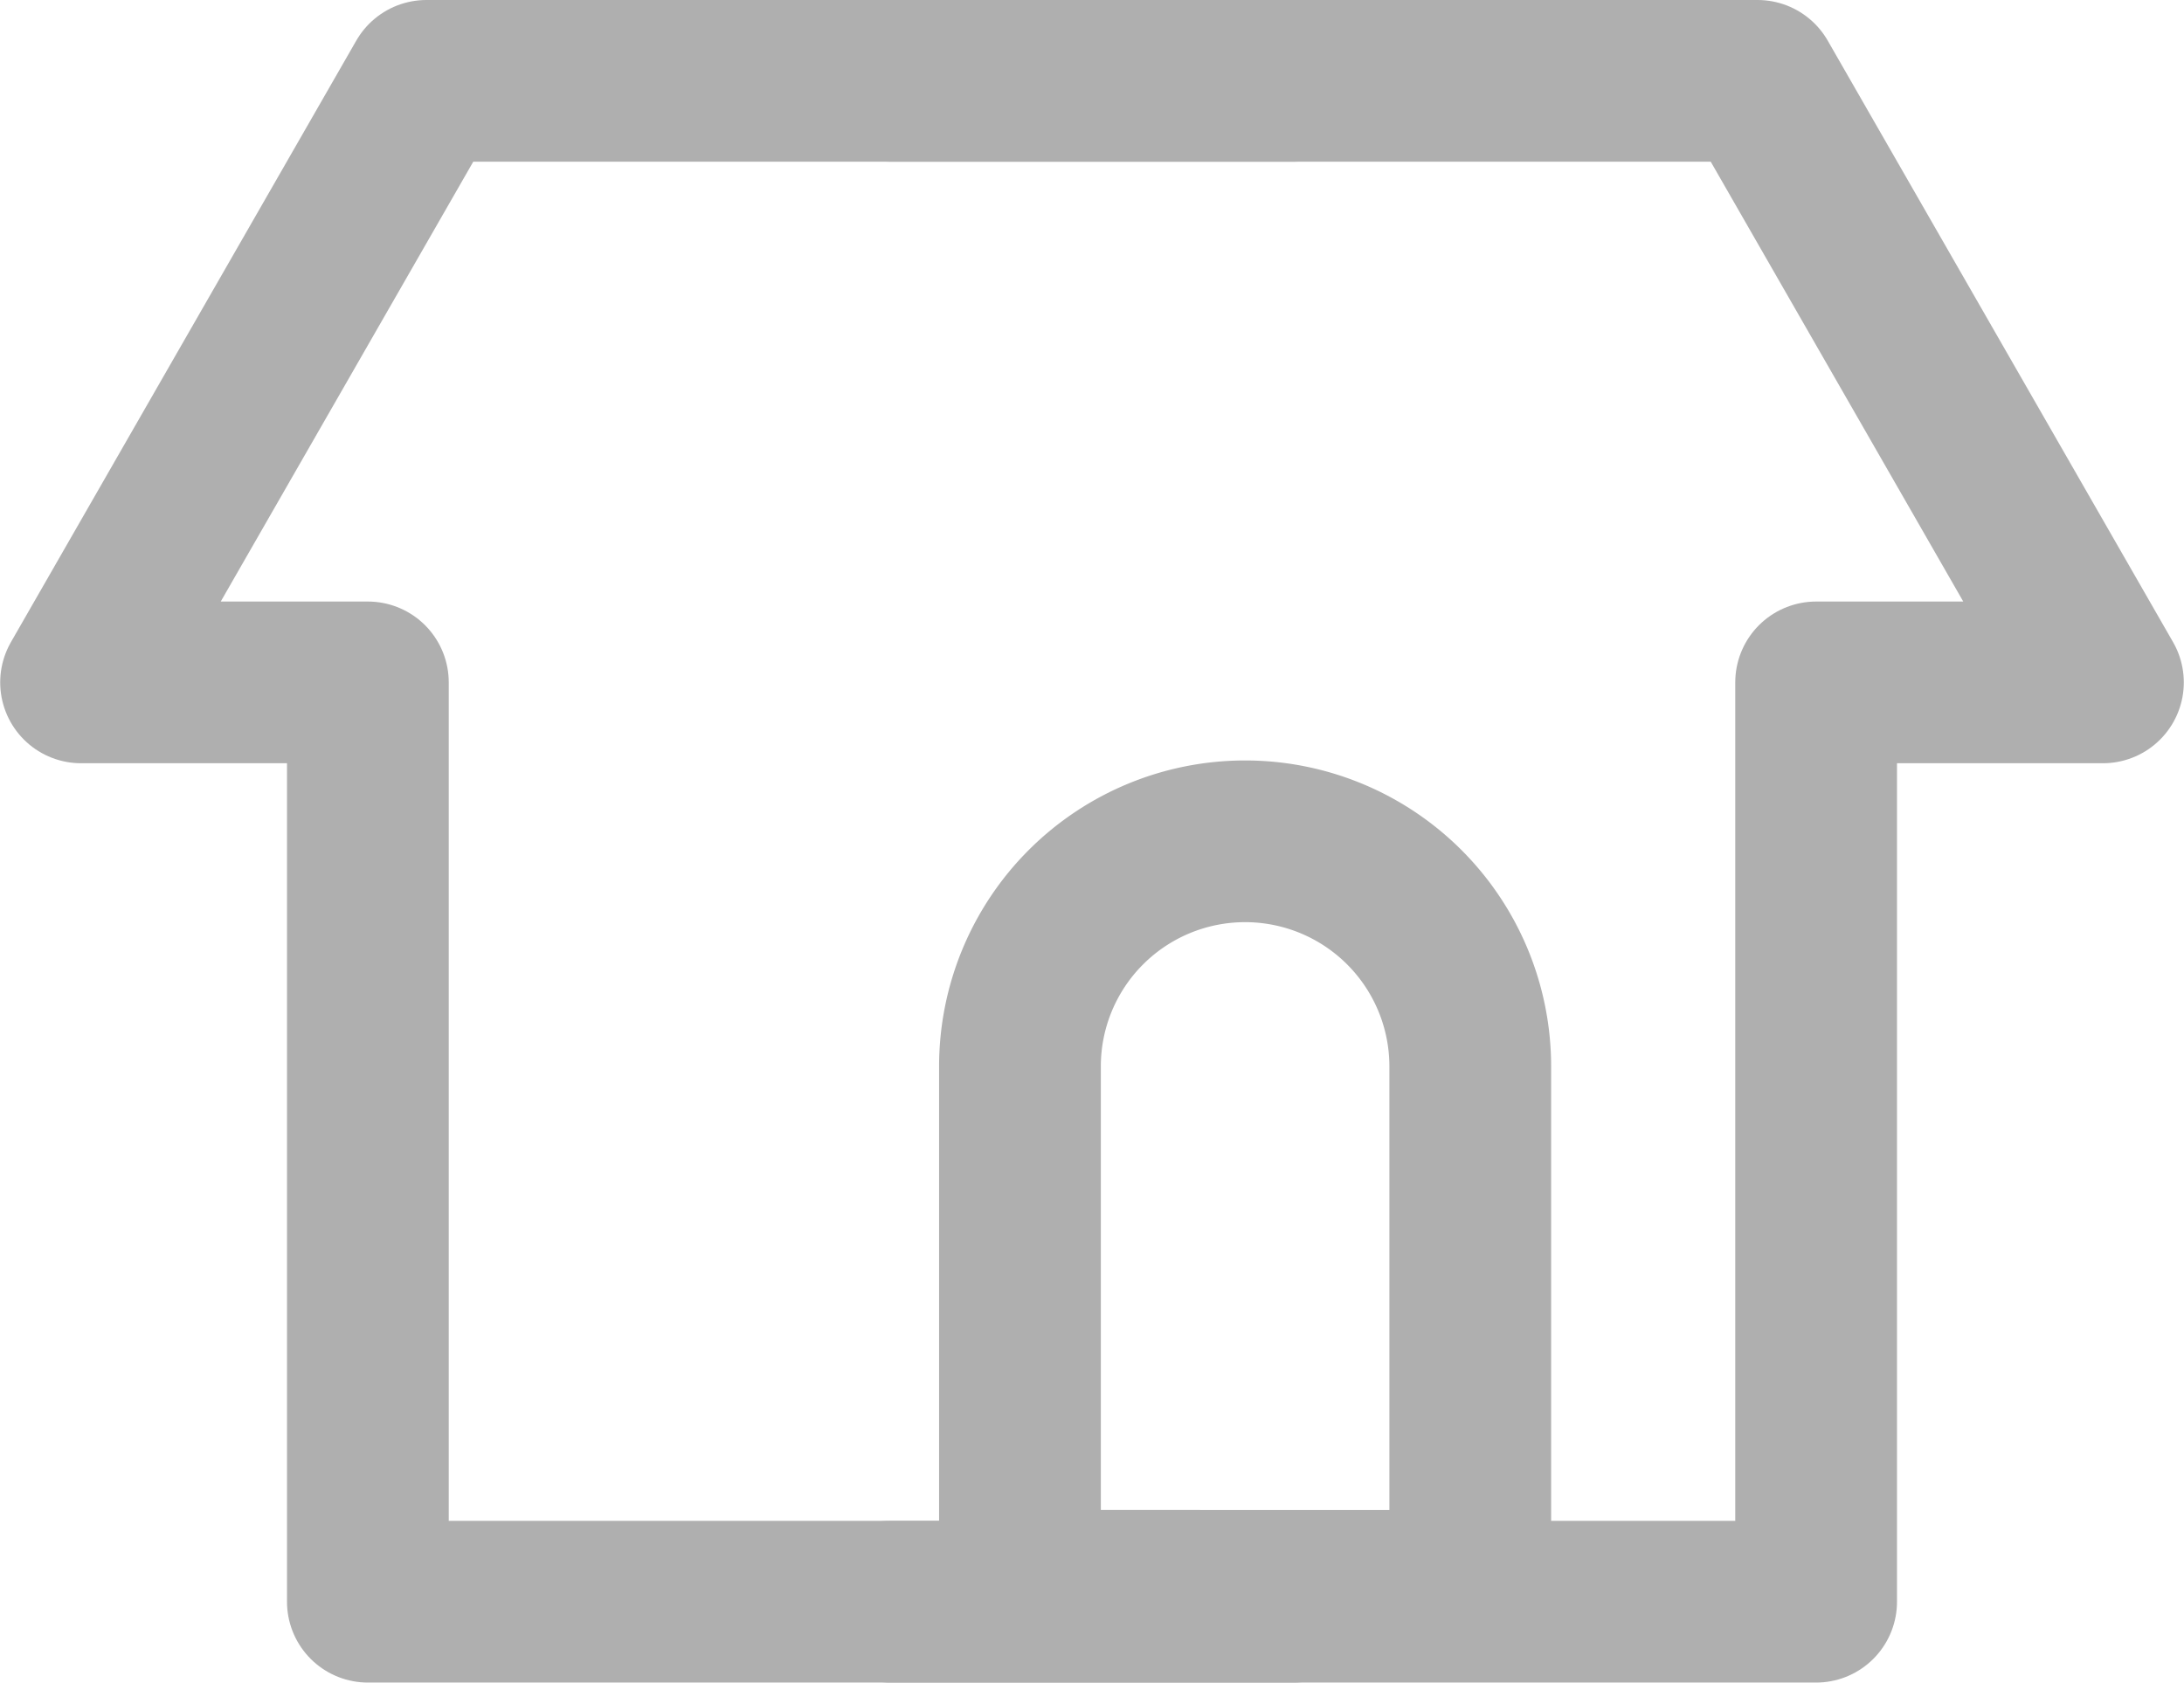 <svg xmlns="http://www.w3.org/2000/svg" width="33.757" height="26.015" viewBox="0 0 33.757 26.015">
  <g id="グループ_333" data-name="グループ 333" transform="translate(1411.542 -3703.25)">
    <path id="パス_116" data-name="パス 116" d="M-1391.551,3704.561h-13.4l-5.338,9.3h4.433v14.213h14.308" transform="translate(0 -0.061)" fill="none" stroke="#afafaf" stroke-linecap="round" stroke-linejoin="round" stroke-width="2.5"/>
    <path id="パス_117" data-name="パス 117" d="M-1410.292,3704.561h13.4l5.338,9.3h-4.433v14.213h-14.308" transform="translate(12.516 -0.061)" fill="none" stroke="#afafaf" stroke-linecap="round" stroke-linejoin="round" stroke-width="2.5"/>
    <path id="長方形_111" data-name="長方形 111" d="M3.48,0h0A3.48,3.48,0,0,1,6.96,3.48v8.108a0,0,0,0,1,0,0H0a0,0,0,0,1,0,0V3.48A3.48,3.48,0,0,1,3.48,0Z" transform="translate(-1395.777 3716.257)" fill="none" stroke="#afafaf" stroke-linecap="round" stroke-linejoin="round" stroke-width="2.5"/>
  </g>
</svg>
